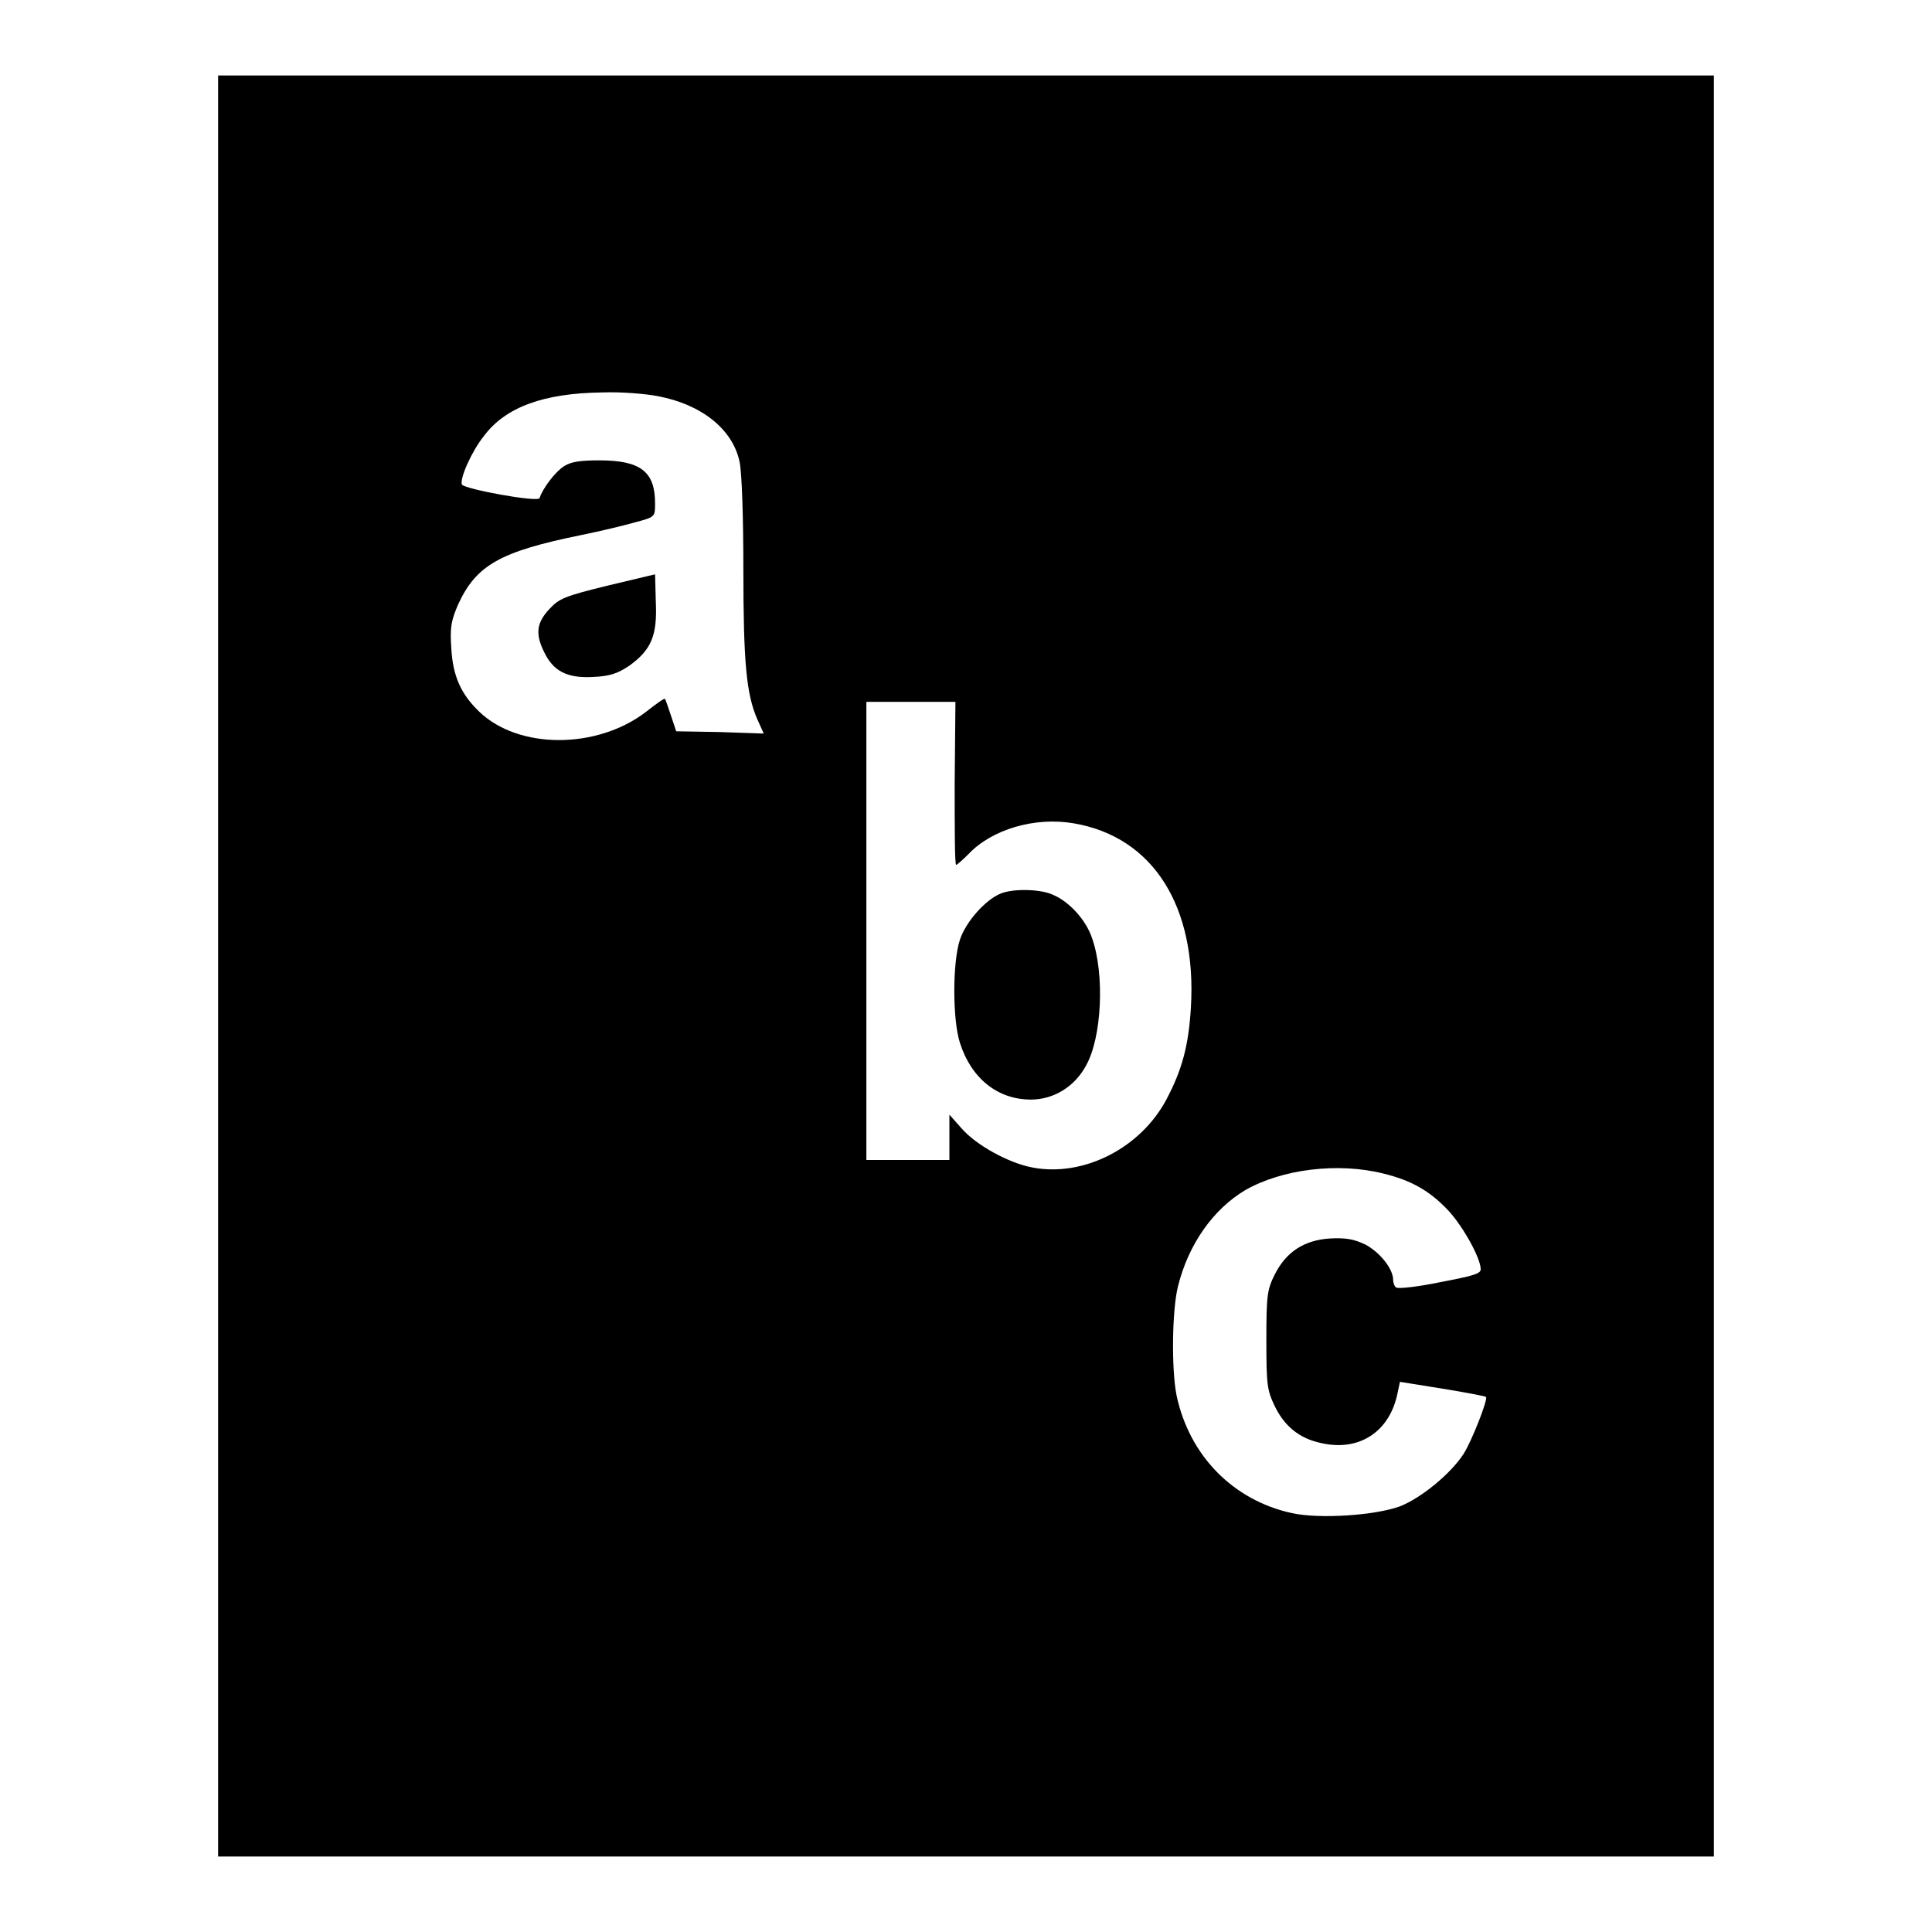<?xml version="1.0" encoding="utf-8"?>
<!-- Svg Vector Icons : http://www.onlinewebfonts.com/icon -->
<!DOCTYPE svg PUBLIC "-//W3C//DTD SVG 1.1//EN" "http://www.w3.org/Graphics/SVG/1.1/DTD/svg11.dtd">
<svg version="1.1" xmlns="http://www.w3.org/2000/svg" xmlns:xlink="http://www.w3.org/1999/xlink" x="0px" y="0px" viewBox="0 0 256 256" enable-background="new 0 0 256 256" xml:space="preserve">
<g><g><g><path fill="#000000" d="M28.9,128v118H128h99.1V128V10H128H28.9V128z M87.2,52.5c5.8,1.1,9.9,4.4,10.8,8.7c0.3,1.4,0.5,7.3,0.5,14.2c0,12.4,0.4,16.5,1.8,19.8l0.9,2L95.4,97l-5.8-0.1l-0.7-2.1c-0.4-1.2-0.7-2.1-0.8-2.2c-0.1-0.1-1.2,0.7-2.6,1.8c-6.5,4.9-16.8,4.9-22-0.1c-2.4-2.3-3.5-4.7-3.7-8.4c-0.2-2.8,0-3.7,0.9-5.8c2.4-5.2,5.5-7,16.3-9.2c2.5-0.5,5.8-1.3,7.2-1.7c2.6-0.7,2.6-0.7,2.6-2.5c0-4.2-1.9-5.7-7.4-5.7c-2.6,0-3.8,0.2-4.7,0.8c-1.1,0.7-2.8,2.9-3.2,4.2c-0.2,0.6-10-1.2-10.3-1.8c-0.3-0.8,1.3-4.4,2.9-6.4c2.9-3.9,8-5.7,15.7-5.8C82.4,51.9,85.7,52.2,87.2,52.5z M126.5,103.8c0,5.9,0,10.8,0.2,10.8c0.1,0,0.8-0.6,1.6-1.4c3.1-3.3,8.8-5,14-4.1c10.5,1.8,16.3,11,15.5,24.4c-0.3,5.1-1.2,8.3-3.2,12.1c-3.4,6.5-11,10.4-17.8,9.1c-3.2-0.6-7.5-3-9.4-5.2l-1.6-1.8v3v3h-5.5h-5.5v-30.4V93h5.9h5.9L126.5,103.8z M183.3,155.5c3.7,0.9,6.2,2.3,8.7,5c1.9,2.1,4.2,6.2,4.2,7.7c0,0.6-1.2,0.9-5.4,1.7c-2.9,0.6-5.5,0.9-5.8,0.7c-0.2-0.1-0.4-0.6-0.4-1c0-1.5-1.8-3.7-3.7-4.7c-1.5-0.7-2.5-0.9-4.6-0.8c-3.5,0.2-5.9,1.8-7.4,4.8c-1,2-1.1,2.8-1.1,8.7c0,5.9,0.1,6.6,1.1,8.7c1.3,2.7,3.3,4.3,6.1,4.9c5.1,1.2,9.2-1.5,10.2-6.7l0.3-1.4l5.6,0.9c3.1,0.5,5.7,1,5.8,1.1c0.3,0.3-1.9,5.9-3,7.6c-1.7,2.6-5.6,5.8-8.4,6.9c-3.3,1.2-10.6,1.7-14.3,0.9c-7.8-1.7-13.6-7.6-15.3-15.6c-0.7-3.5-0.6-11.4,0.2-14.5c1.4-5.6,4.7-10.2,8.9-12.7C169.9,154.9,177.3,154,183.3,155.5z"/><path fill="#000000" d="M80.5,77.6c-5.7,1.4-6.4,1.7-7.7,3.1c-1.7,1.8-1.9,3.3-0.7,5.7c1.2,2.5,3,3.5,6.5,3.3c2.3-0.1,3.3-0.5,4.8-1.5c2.9-2.1,3.7-4,3.5-8.4l-0.1-3.7L80.5,77.6z"/><path fill="#000000" d="M132.6,118.4c-2,0.8-4.6,3.7-5.4,6.1c-1,3-1,10.6,0,13.7c1.5,4.7,5,7.5,9.4,7.5c3,0,5.8-1.7,7.3-4.5c2.1-3.7,2.5-12.1,0.8-16.9c-0.8-2.4-3-4.8-5.1-5.7C138,117.8,134.3,117.7,132.6,118.4z"/></g></g></g>
</svg>